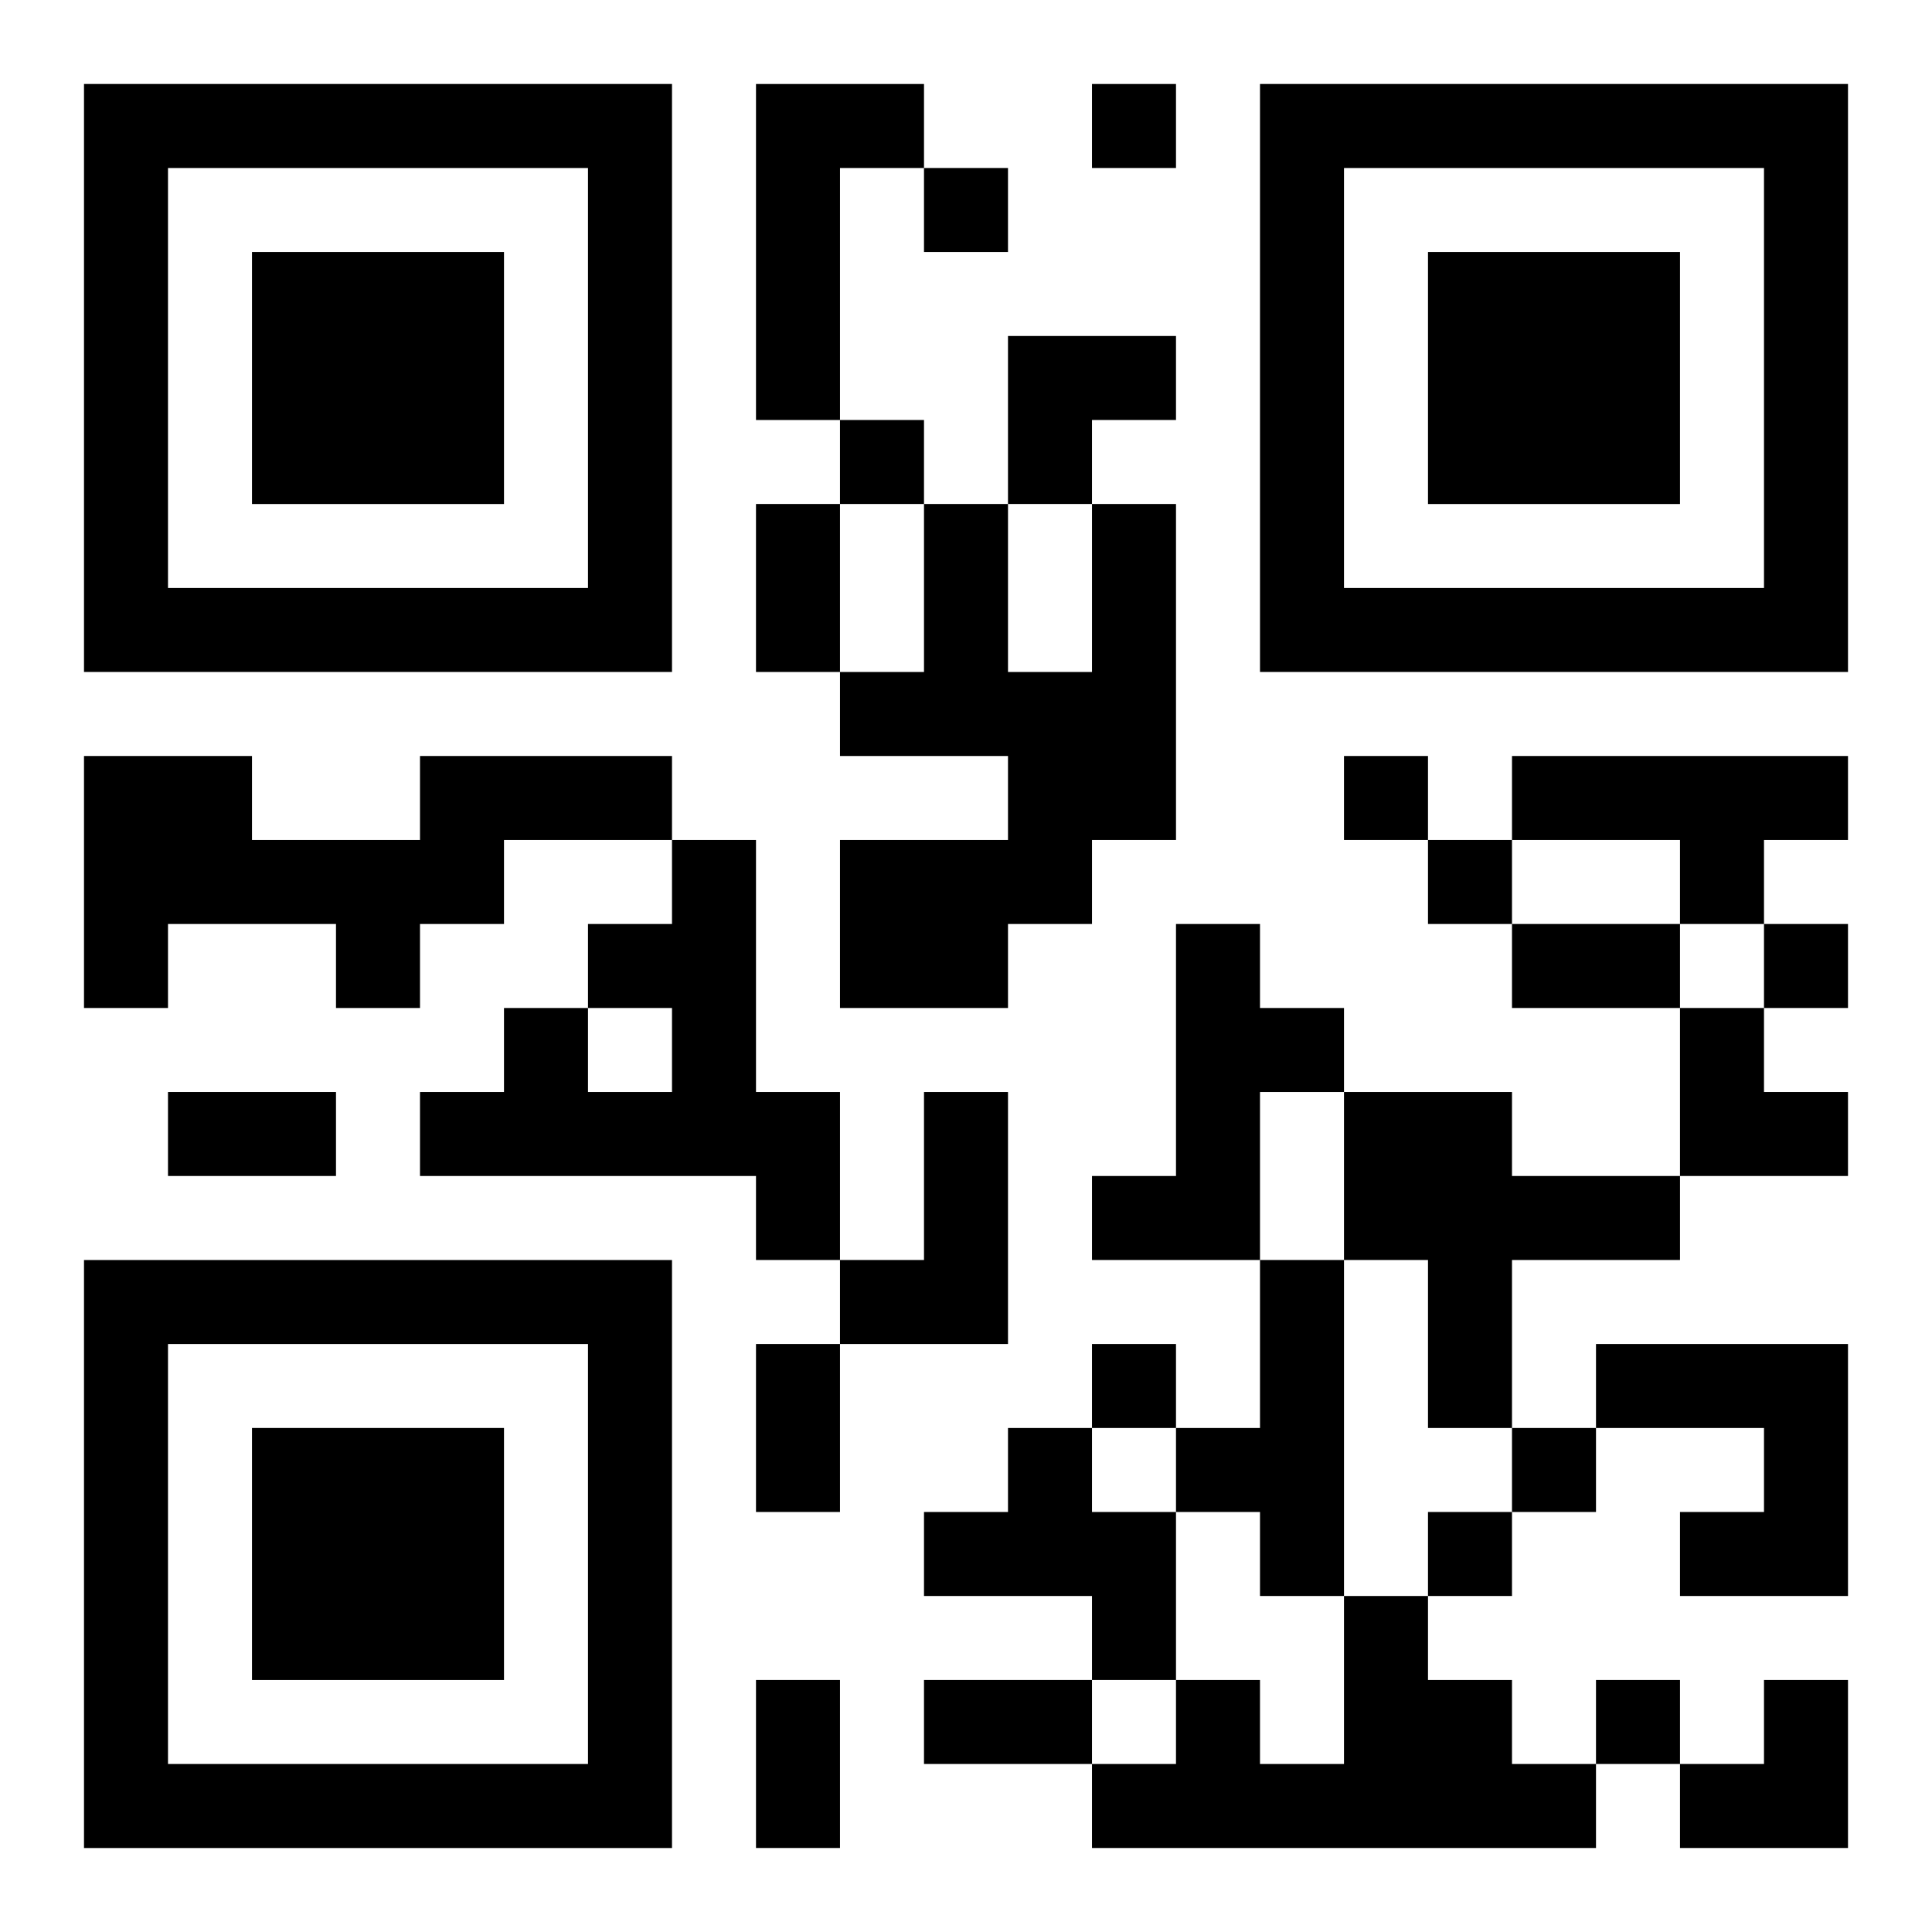 <?xml version="1.0" encoding="UTF-8"?>
<svg width="250" height="250" baseProfile="full" version="1.1" viewBox="-1 -1 23 23" xmlns="http://www.w3.org/2000/svg" xmlns:xlink="http://www.w3.org/1999/xlink"><symbol id="a"><path d="m0 7v7h7v-7h-7zm1 1h5v5h-5v-5zm1 1v3h3v-3h-3z"/></symbol><use y="-7" xlink:href="#a"/><use y="7" xlink:href="#a"/><use x="14" y="-7" xlink:href="#a"/><path d="m8 0h2v1h-1v3h-1v-4m4 5h1v4h-1v1h-1v1h-2v-2h2v-1h-2v-1h1v-2h1v2h1v-2m-8 3h3v1h-2v1h-1v1h-1v-1h-2v1h-1v-3h2v1h2v-1m13 0h4v1h-1v1h-1v-1h-2v-1m-10 1h1v3h1v2h-1v-1h-4v-1h1v-1h1v1h1v-1h-1v-1h1v-1m6 1h1v1h1v1h-1v2h-2v-1h1v-3m-3 2h1v3h-2v-1h1v-2m5 0h2v1h2v1h-2v2h-1v-2h-1v-2m-1 2h1v4h-1v-1h-1v-1h1v-2m4 1h3v3h-2v-1h1v-1h-2v-1m-7 1h1v1h1v2h-1v-1h-2v-1h1v-1m4 2h1v1h1v1h1v1h-6v-1h1v-1h1v1h1v-2m-3-18v1h1v-1h-1m-2 1v1h1v-1h-1m-1 3v1h1v-1h-1m6 4v1h1v-1h-1m1 1v1h1v-1h-1m4 1v1h1v-1h-1m-8 5v1h1v-1h-1m5 1v1h1v-1h-1m-1 1v1h1v-1h-1m2 2v1h1v-1h-1m-10-14h1v2h-1v-2m9 5h2v1h-2v-1m-16 2h2v1h-2v-1m7 3h1v2h-1v-2m0 4h1v2h-1v-2m2 0h2v1h-2v-1m1-16h2v1h-1v1h-1zm8 8h1v1h1v1h-2zm0 8m1 0h1v2h-2v-1h1z"/></svg>
